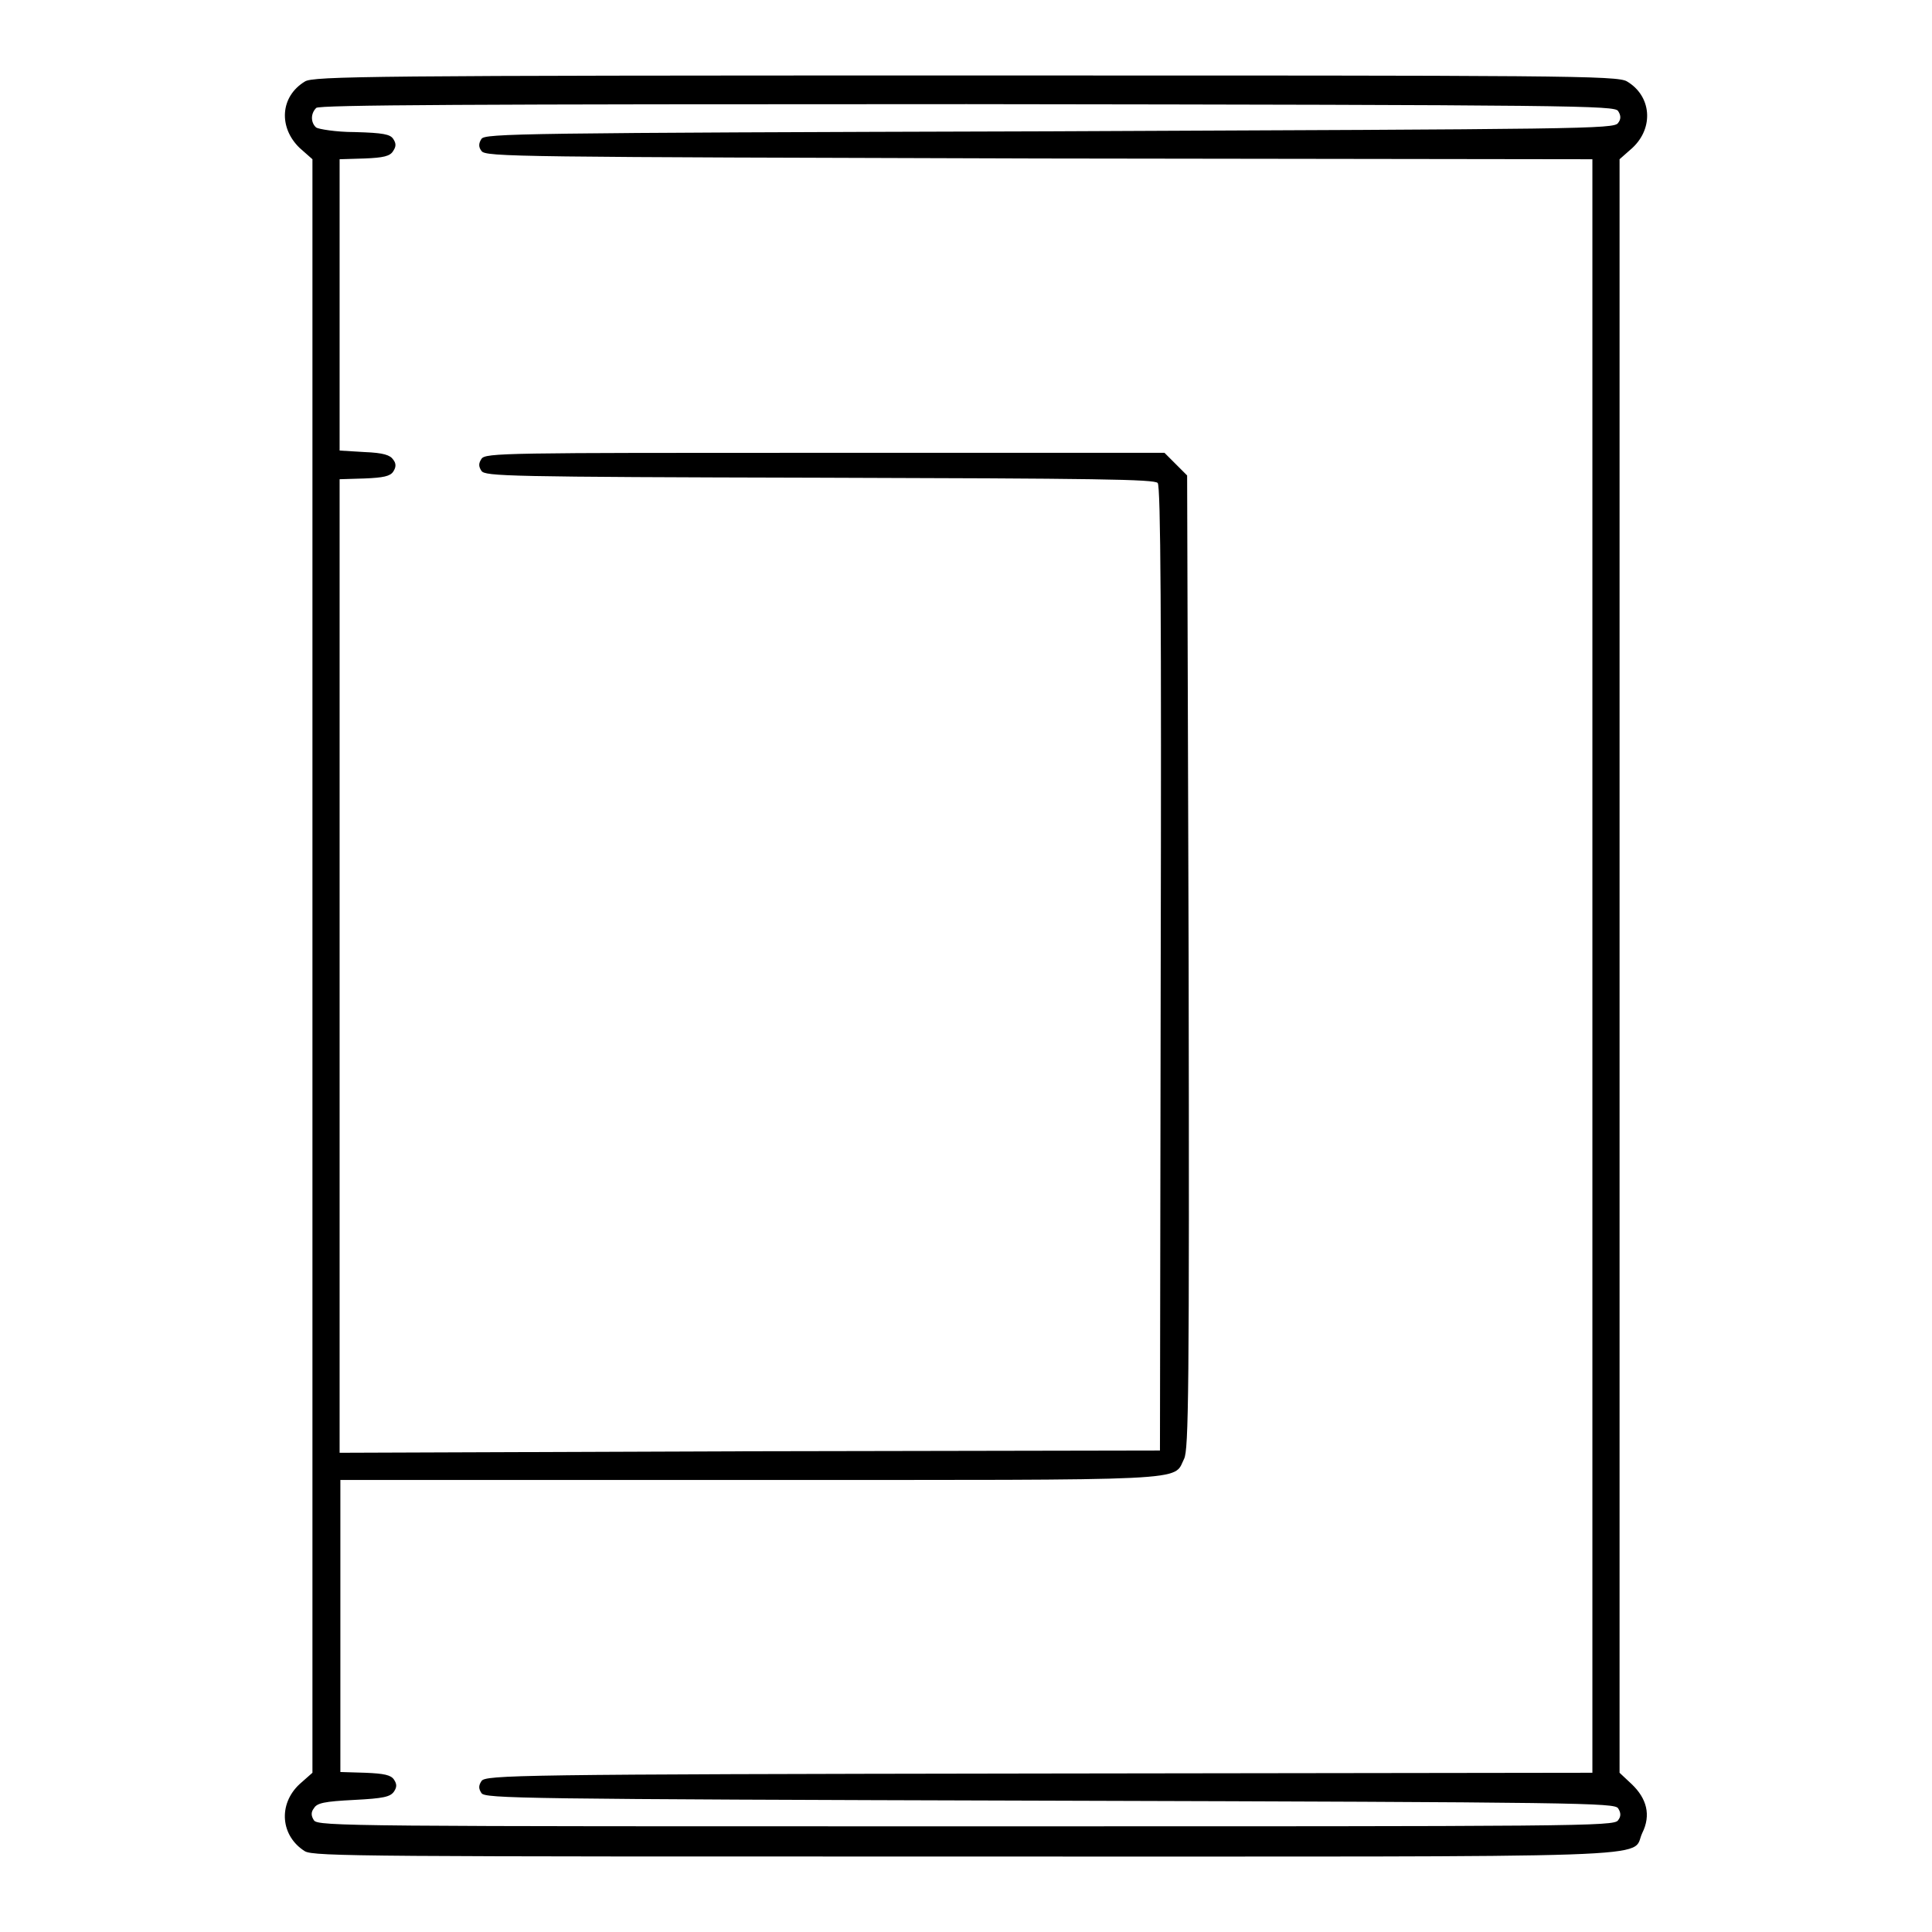 <?xml version="1.0" encoding="utf-8"?>
<!-- Svg Vector Icons : http://www.onlinewebfonts.com/icon -->
<!DOCTYPE svg PUBLIC "-//W3C//DTD SVG 1.1//EN" "http://www.w3.org/Graphics/SVG/1.1/DTD/svg11.dtd">
<svg version="1.1" xmlns="http://www.w3.org/2000/svg" xmlns:xlink="http://www.w3.org/1999/xlink" x="0px" y="0px" viewBox="0 0 256 256" enable-background="new 0 0 256 256" xml:space="preserve">
<g><g><g><path fill="#000000" d="M40.4,10.8c-3.3,2-3.5,6.1-0.7,8.8l1.7,1.5V128v106.9l-1.7,1.5c-2.9,2.7-2.5,6.9,0.7,8.9c1.2,0.7,8.5,0.7,87.3,0.7c95.7,0,88.3,0.3,89.9-3.1c1.2-2.4,0.6-4.6-1.4-6.5l-1.6-1.5V128V21.1l1.7-1.5c2.9-2.7,2.5-6.9-0.7-8.8C214.4,10,207,10,127.9,10C48.9,10,41.5,10.1,40.4,10.8z M214.4,14.7c0.4,0.6,0.4,1.1,0,1.6c-0.5,0.8-4.7,0.8-75.3,1.1c-70.6,0.2-74.8,0.3-75.3,1c-0.4,0.6-0.4,1.1,0,1.6c0.5,0.8,4.6,0.8,73.9,1l73.3,0.1V128v106.9l-73.3,0.1c-69.3,0.1-73.4,0.2-73.9,1c-0.4,0.6-0.4,1,0,1.6c0.5,0.7,4.7,0.8,75.3,1c70.6,0.2,74.8,0.3,75.3,1c0.4,0.6,0.4,1.1,0,1.6c-0.5,0.8-5.1,0.8-86.4,0.8c-81.3,0-85.9,0-86.4-0.8c-0.4-0.6-0.4-1.1,0-1.6c0.4-0.7,1.4-0.9,5.3-1.1c3.9-0.2,4.8-0.4,5.3-1.1c0.4-0.6,0.4-1,0-1.6c-0.4-0.6-1.3-0.8-3.8-0.9l-3.3-0.1v-19.3v-19.4h54.2c59.6,0,56.1,0.2,57.6-2.8c0.6-1.2,0.7-8.8,0.6-65.9L157.3,63l-1.5-1.5l-1.5-1.5h-45c-42.3,0-45,0-45.5,0.8c-0.4,0.6-0.4,1,0,1.6c0.5,0.7,3.2,0.8,44.8,0.9c36.6,0.1,44.4,0.2,44.8,0.7c0.4,0.4,0.5,17.8,0.4,64.4l-0.1,63.8l-54.3,0.1L45,192.5V128V63.5l3.3-0.1c2.5-0.1,3.4-0.3,3.8-0.9c0.4-0.6,0.4-1.1,0-1.6c-0.4-0.6-1.3-0.9-3.8-1L45,59.7V40.4V21.1l3.3-0.1c2.5-0.1,3.4-0.3,3.8-1c0.4-0.6,0.4-1,0-1.6c-0.4-0.6-1.3-0.8-5.1-0.9c-2.5,0-4.8-0.4-5.1-0.6c-0.7-0.6-0.8-1.8,0-2.6c0.4-0.4,20-0.5,86.2-0.5C209.2,13.9,213.9,14,214.4,14.7z"/></g></g></g>
</svg>